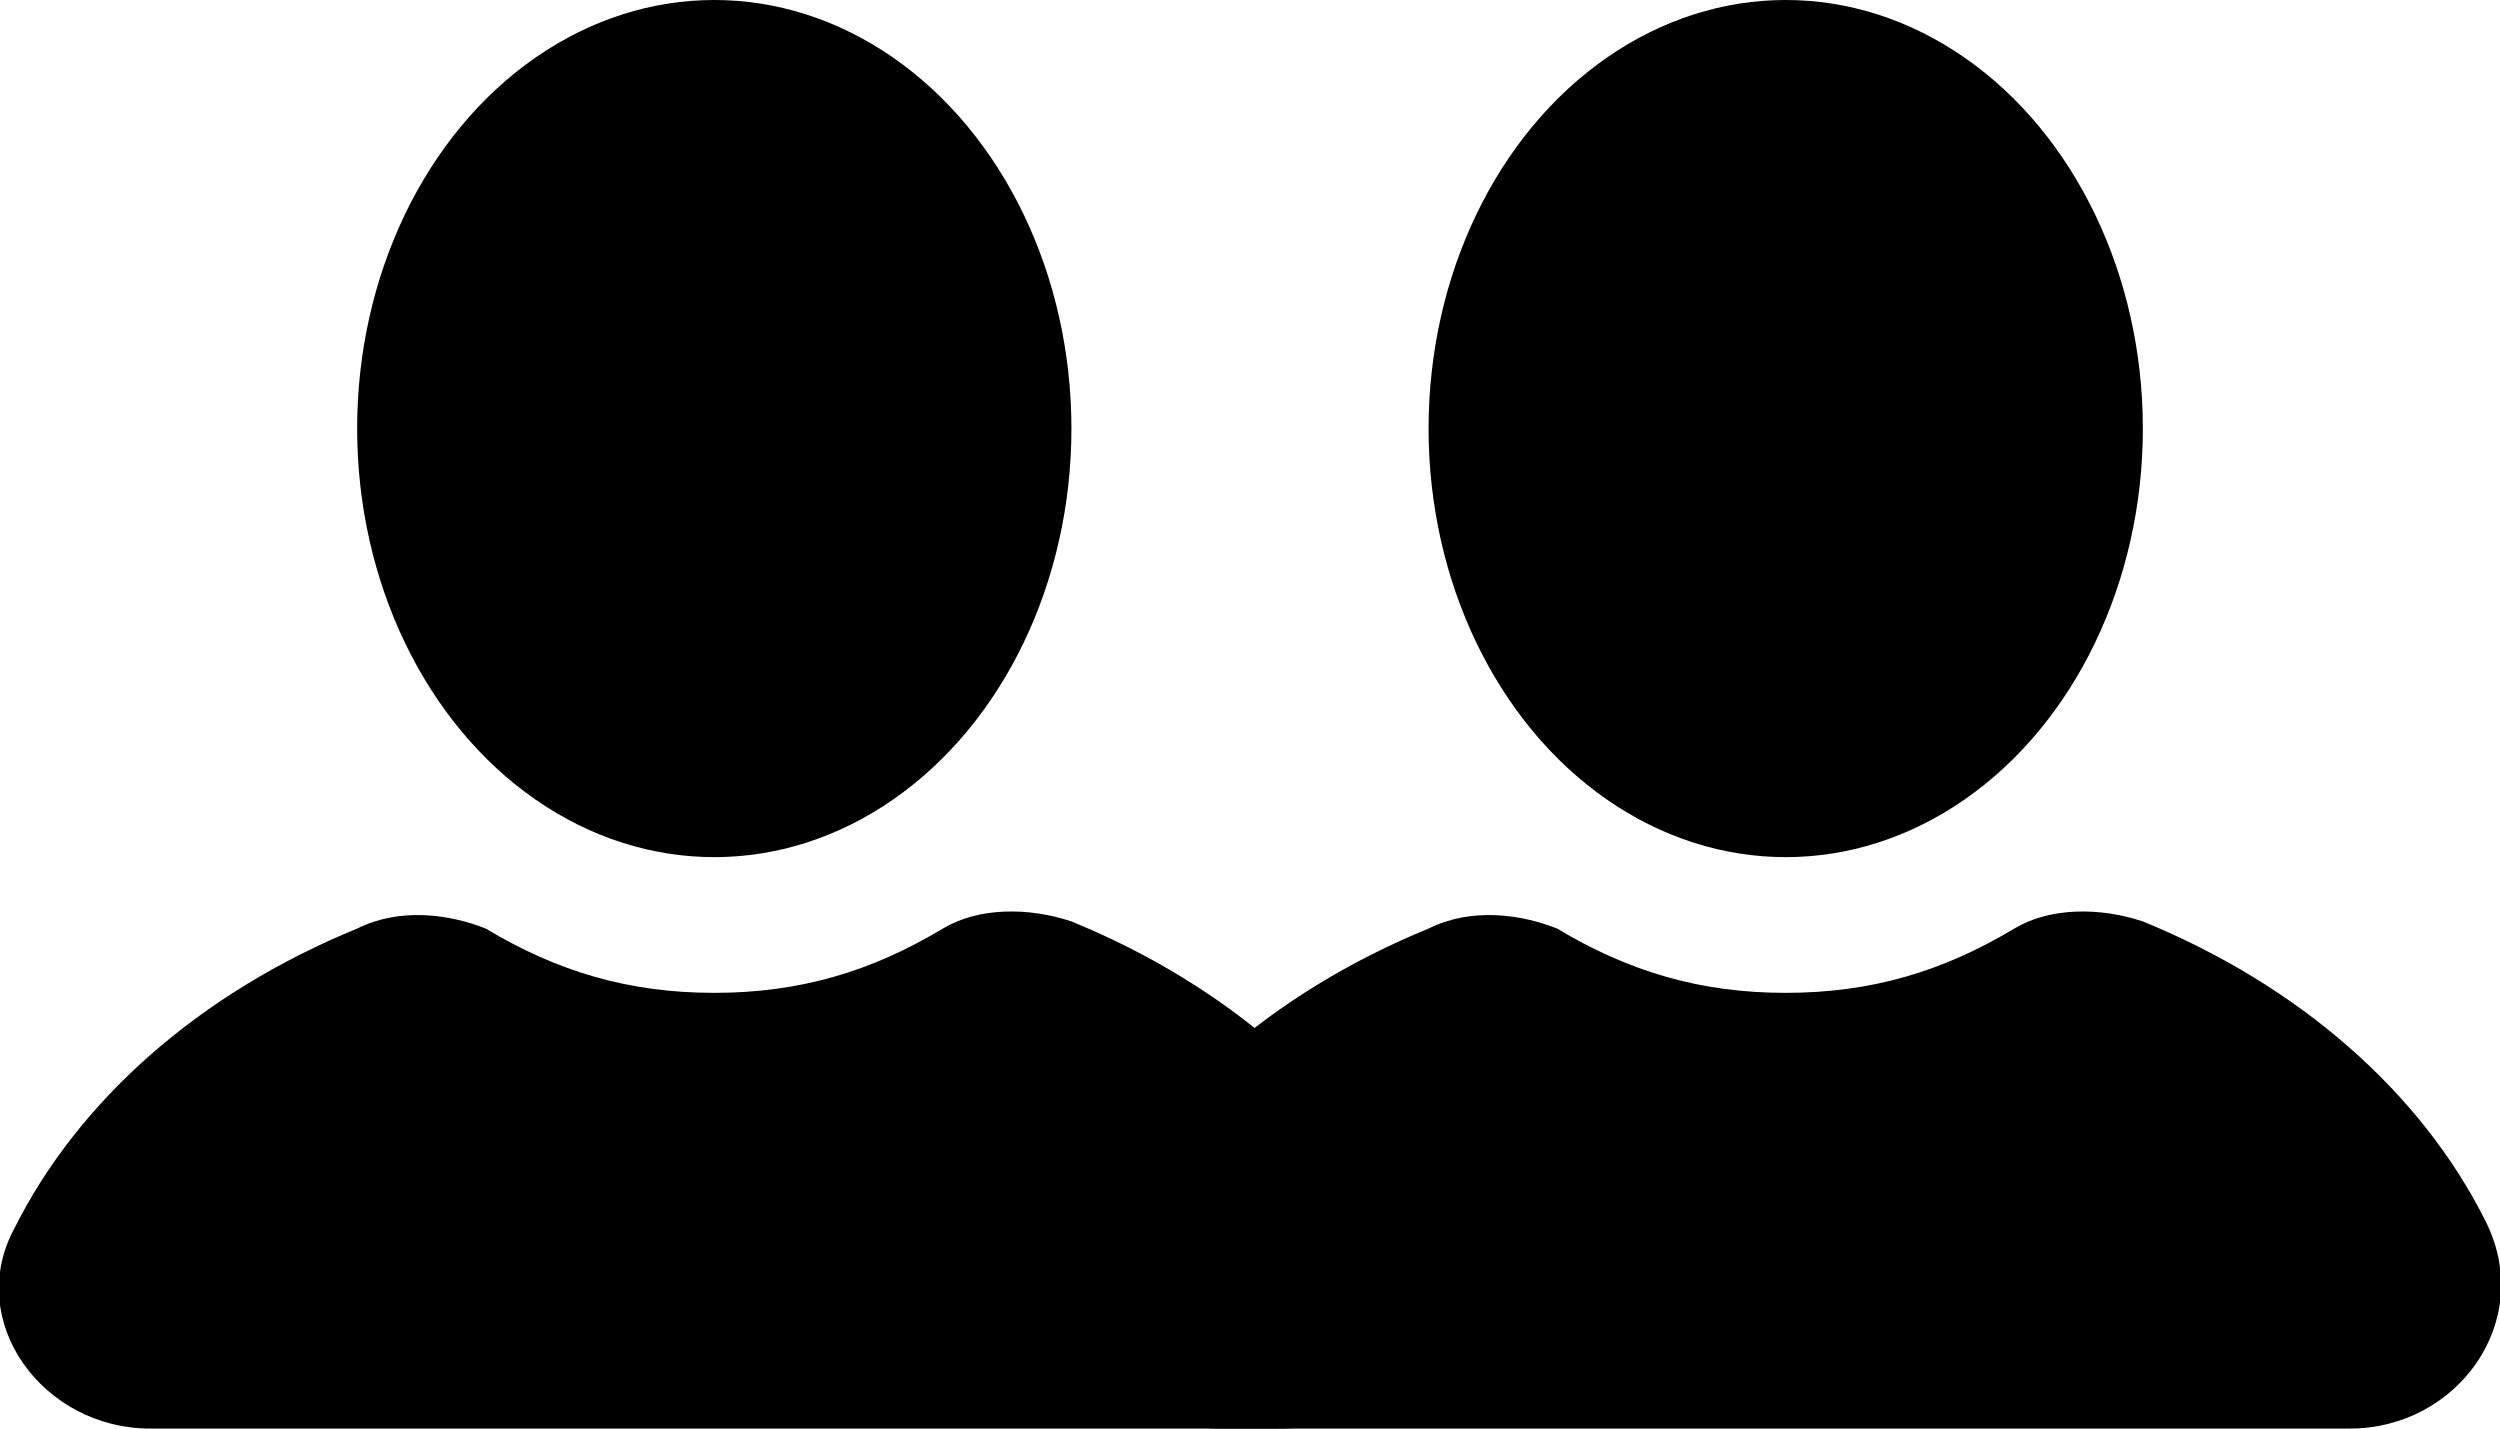 <?xml version="1.0" encoding="UTF-8"?>
<svg width="35px" height="20px" viewBox="0 0 35 20" version="1.1" xmlns="http://www.w3.org/2000/svg" xmlns:xlink="http://www.w3.org/1999/xlink">
    <!-- Generator: Sketch 61.2 (89653) - https://sketch.com -->
    <title>Group 6</title>
    <desc>Created with Sketch.</desc>
    <g id="Page-1" stroke="none" stroke-width="1" fill="none" fill-rule="evenodd">
        <g id="Desktop-HD" transform="translate(-360, -2165)" fill="#000000" fill-rule="nonzero">
            <g id="Group-3" transform="translate(315.708, 1840)">
                <g id="Group-6" transform="translate(43.292, 325)">
                    <g id="person">
                        <ellipse id="Oval" cx="11" cy="6" rx="5" ry="6"></ellipse>
                        <path d="M20.8,17.1 C19.9,15.3 18.2,13.8 16,12.9 C15.4,12.7 14.7,12.7 14.2,13 C13.2,13.6 12.2,13.9 11,13.9 C9.8,13.9 8.8,13.6 7.8,13 C7.3,12.8 6.6,12.7 6,13 C3.8,13.9 2.1,15.4 1.2,17.2 C0.5,18.5 1.6,20 3.1,20 L18.9,20 C20.4,20 21.5,18.5 20.8,17.1 Z" id="Path"></path>
                    </g>
                    <g id="person" transform="translate(15, 0)">
                        <ellipse id="Oval" cx="11" cy="6" rx="5" ry="6"></ellipse>
                        <path d="M20.8,17.1 C19.9,15.3 18.2,13.8 16,12.9 C15.4,12.7 14.7,12.7 14.2,13 C13.2,13.6 12.2,13.9 11,13.9 C9.8,13.9 8.8,13.6 7.8,13 C7.3,12.8 6.6,12.7 6,13 C3.8,13.9 2.1,15.4 1.2,17.2 C0.5,18.5 1.6,20 3.1,20 L18.9,20 C20.4,20 21.5,18.5 20.8,17.1 Z" id="Path"></path>
                    </g>
                </g>
            </g>
        </g>
    </g>
</svg>